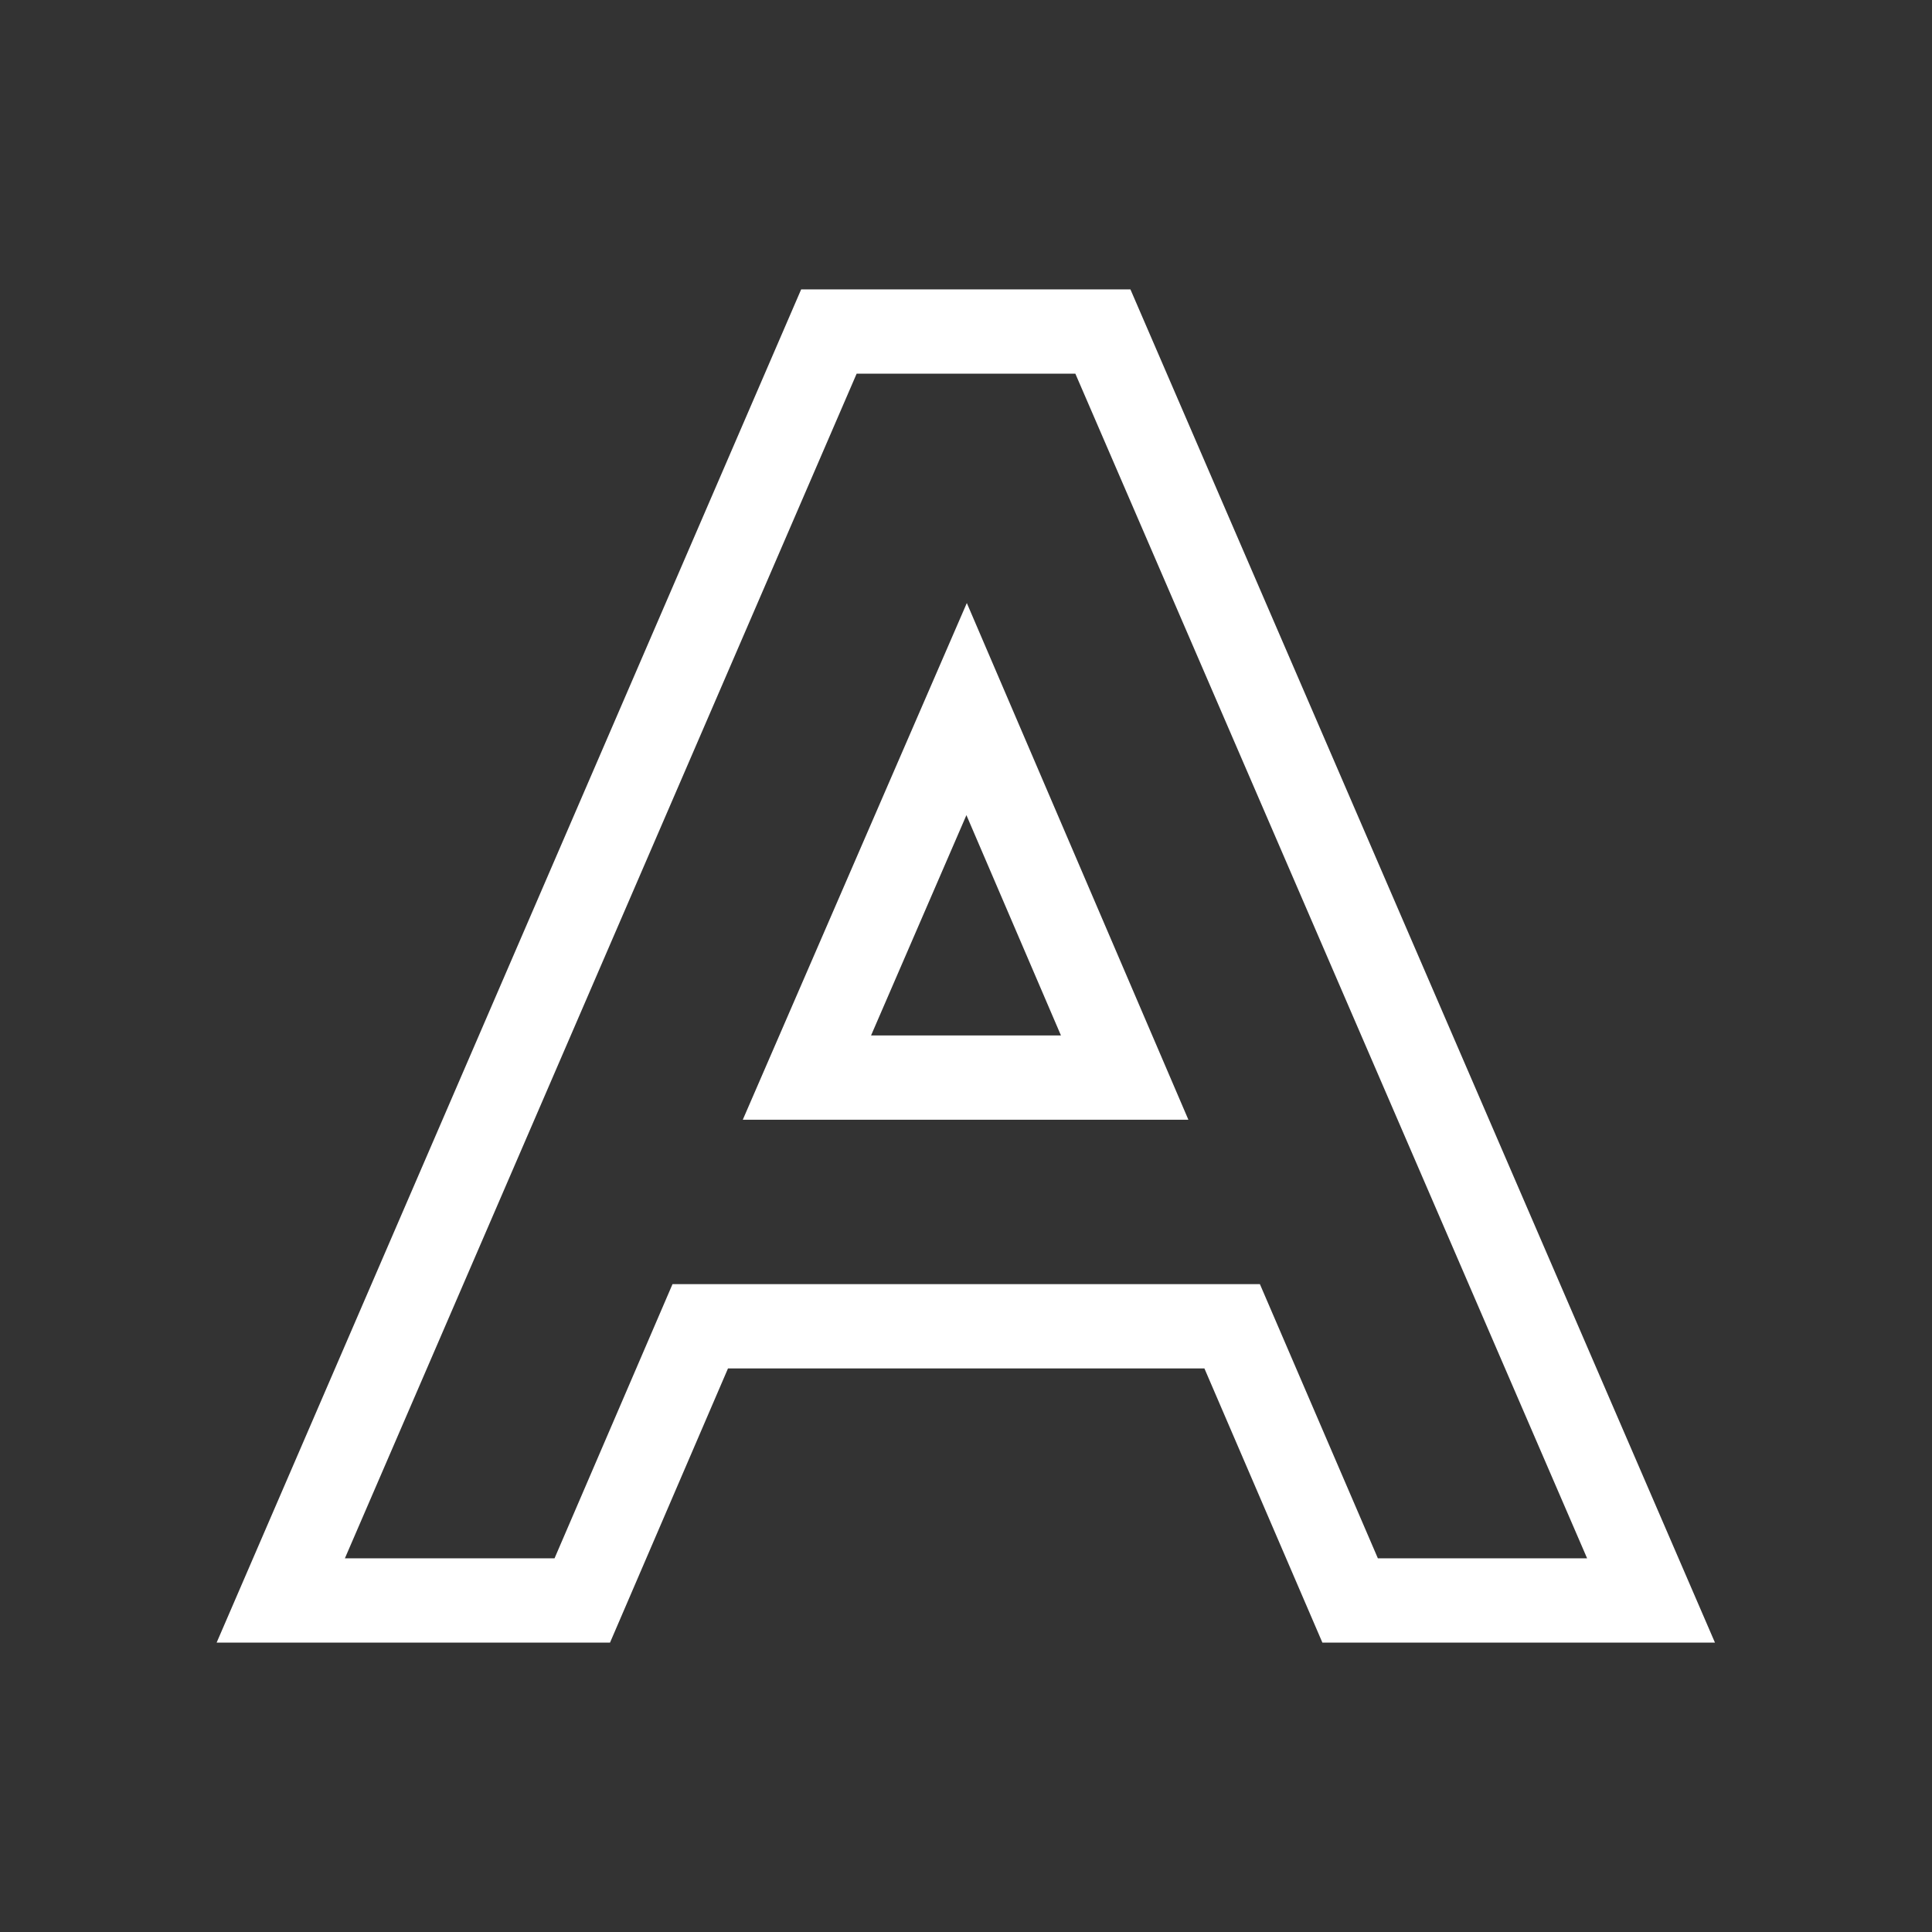 <?xml version="1.0" encoding="UTF-8"?> <svg xmlns="http://www.w3.org/2000/svg" id="a" width="47" height="47" viewBox="0 0 47 47"><rect x="0" y="0" width="47" height="47" fill="#333333" stroke="none"/><path d="m41.73,39.96h-9.56l-2.87-6.67h-11.59l-2.87,6.67H5.27L19.49,7.04h8.01l14.22,32.92Zm-8.22-2.05h5.1l-12.45-28.82h-5.32l-12.45,28.82h5.1l2.87-6.67h14.29l2.87,6.67Zm-4.6-10.67h-10.84l5.45-12.57,5.39,12.57Zm-7.72-2.05h4.62l-2.3-5.36-2.32,5.36Z" fill="#fff"></path></svg> 